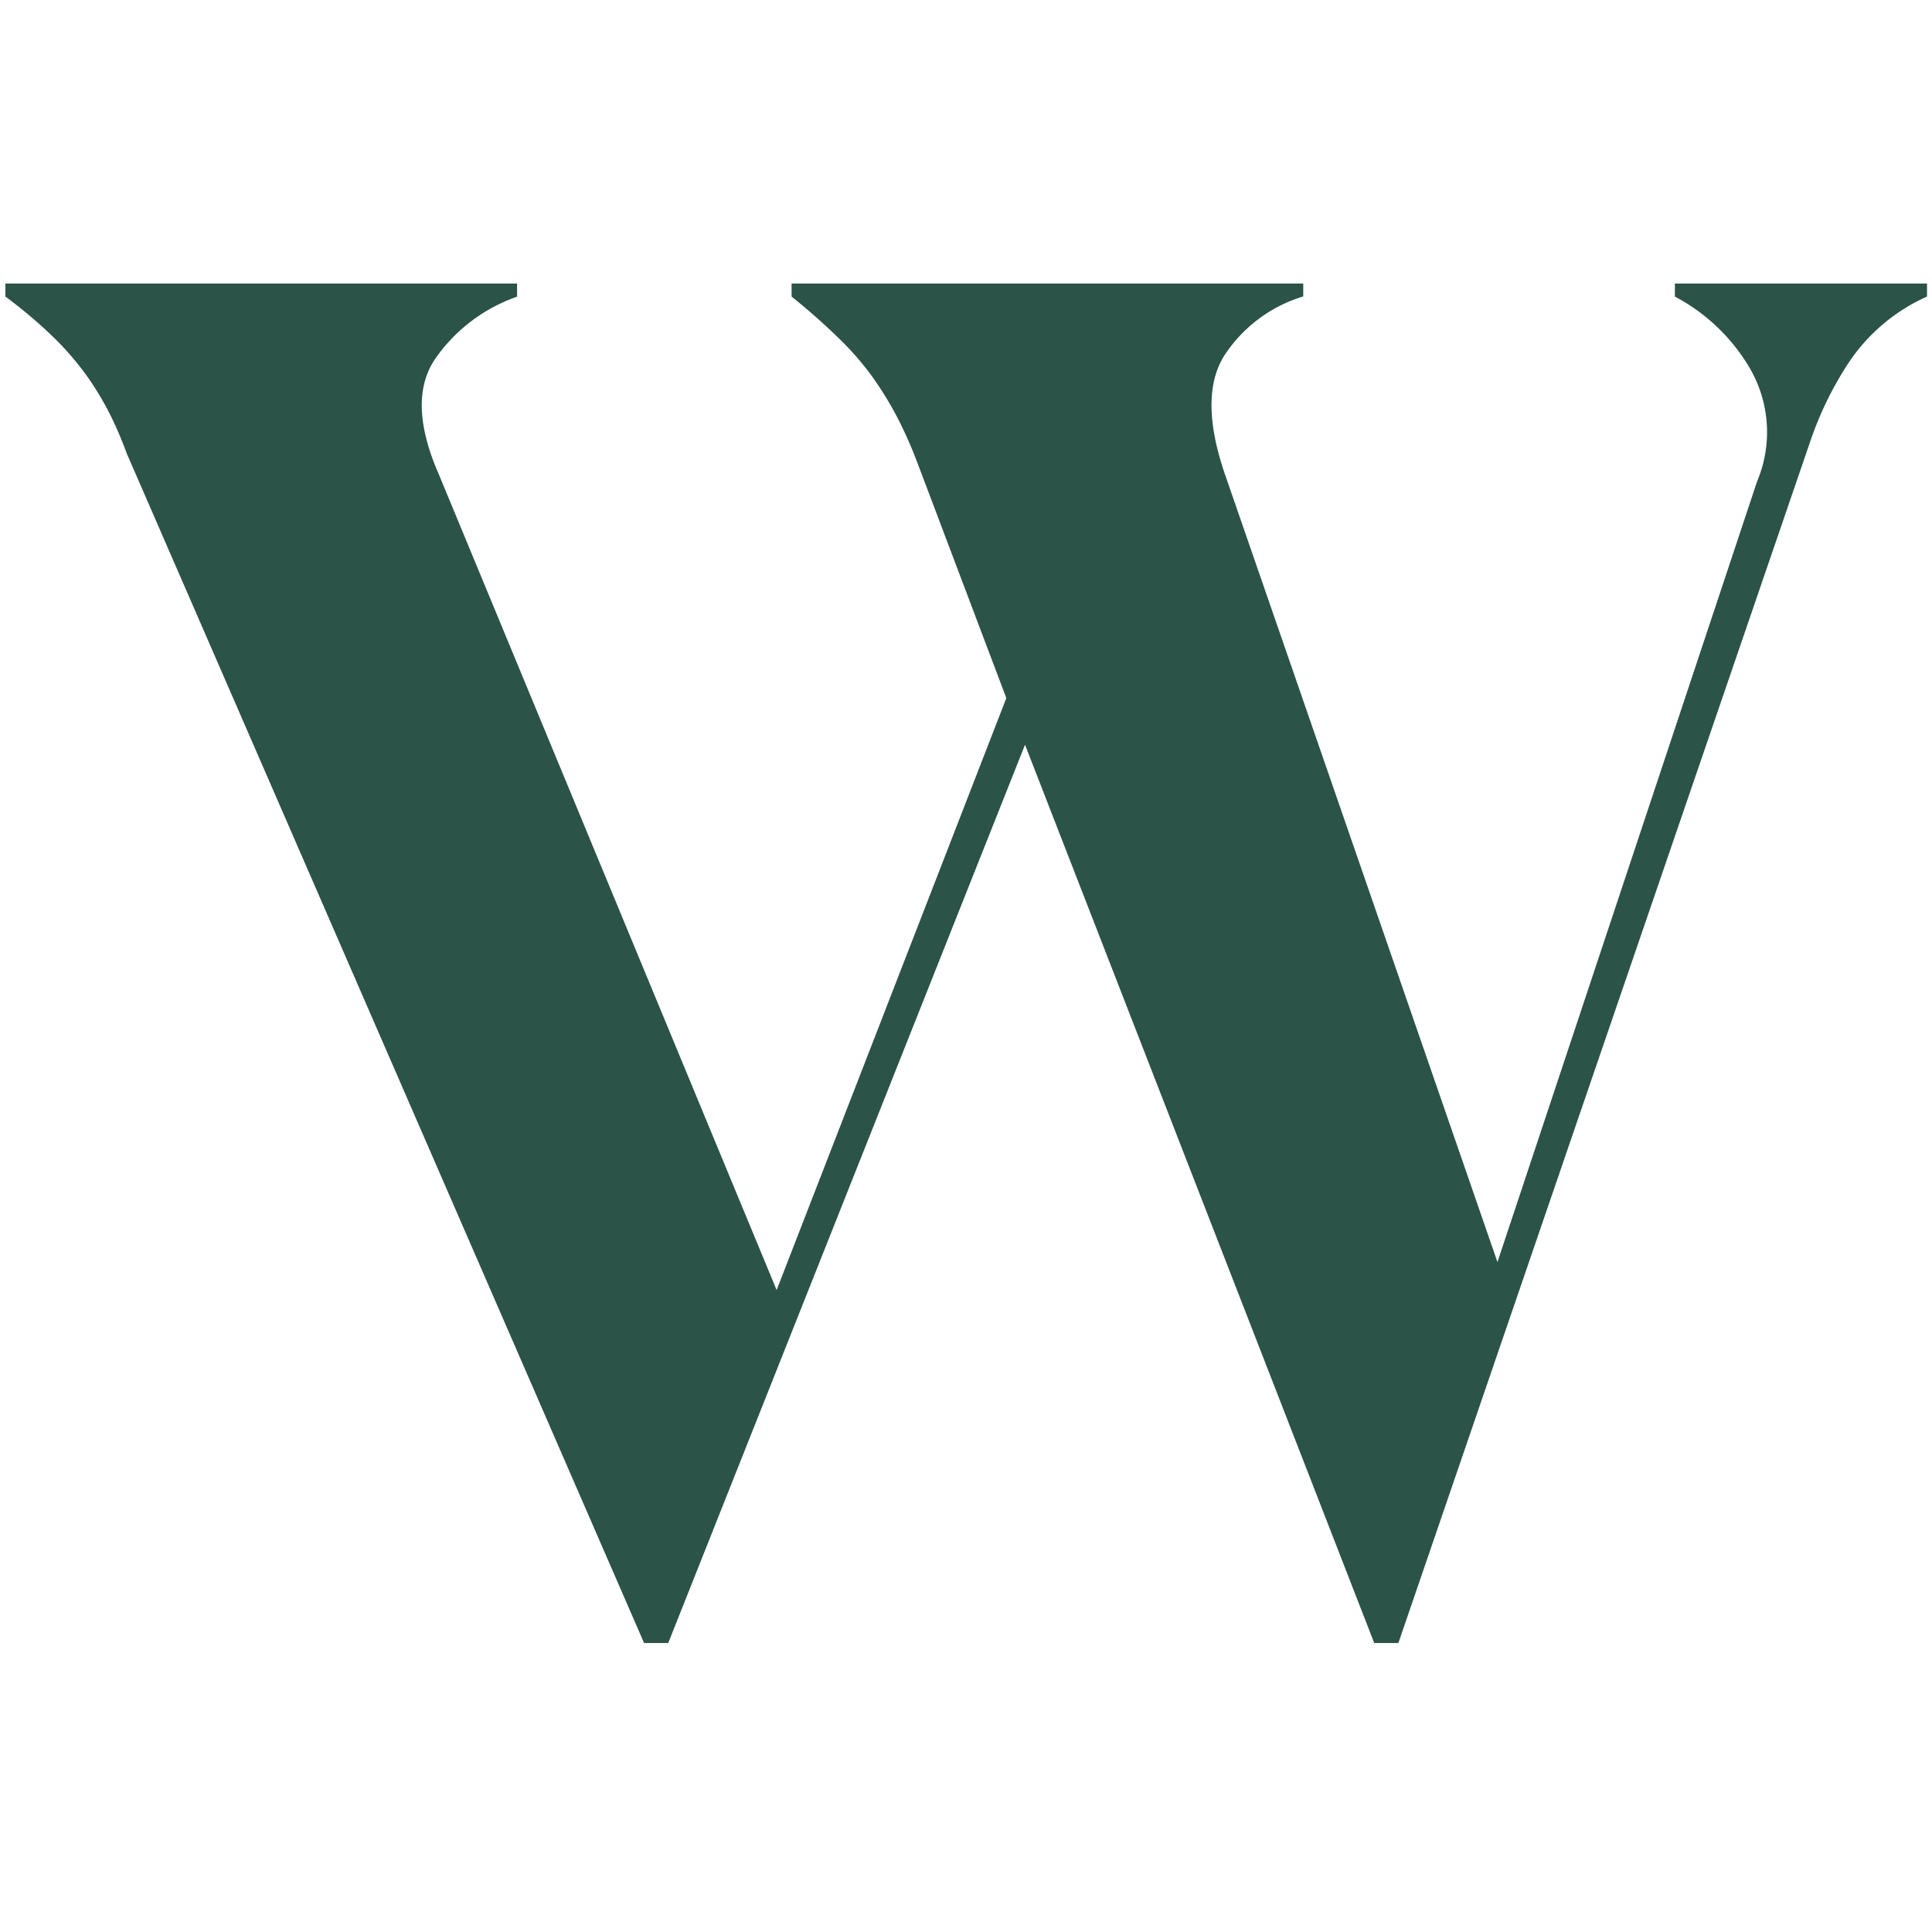 <svg xmlns="http://www.w3.org/2000/svg" width="64" height="64" viewBox="0 0 64 64">
  <defs>
    <style>
      .cls-1 {
        fill: #2b5348;
        fill-rule: evenodd;
      }
    </style>
  </defs>
  <path id="Wharfegate" class="cls-1" d="M55.483,9.825a6.263,6.263,0,0,1,2.505,2.413,4.209,4.209,0,0,1,.217,3.712l-8.6,25.858L40.574,15.7q-0.867-2.536-.031-3.9a4.768,4.768,0,0,1,2.629-1.98V9.392H26.223V9.825a21.882,21.882,0,0,1,1.639,1.454,9.671,9.671,0,0,1,1.083,1.268,11.776,11.776,0,0,1,.773,1.268,14.184,14.184,0,0,1,.649,1.454l2.969,7.856-7.609,19.61L14.531,15.7q-1.053-2.412-.124-3.8a5.5,5.5,0,0,1,2.722-2.072V9.392H0.179V9.825a15.379,15.379,0,0,1,1.639,1.392A9.678,9.678,0,0,1,2.9,12.485a10.042,10.042,0,0,1,.742,1.237,12.5,12.5,0,0,1,.557,1.3L21.336,54.427h0.8L33.955,24.671,45.523,54.427h0.8L60,14.526a11.447,11.447,0,0,1,1.175-2.413,6.11,6.11,0,0,1,2.66-2.289V9.392H55.483V9.825Z"/>
</svg>
